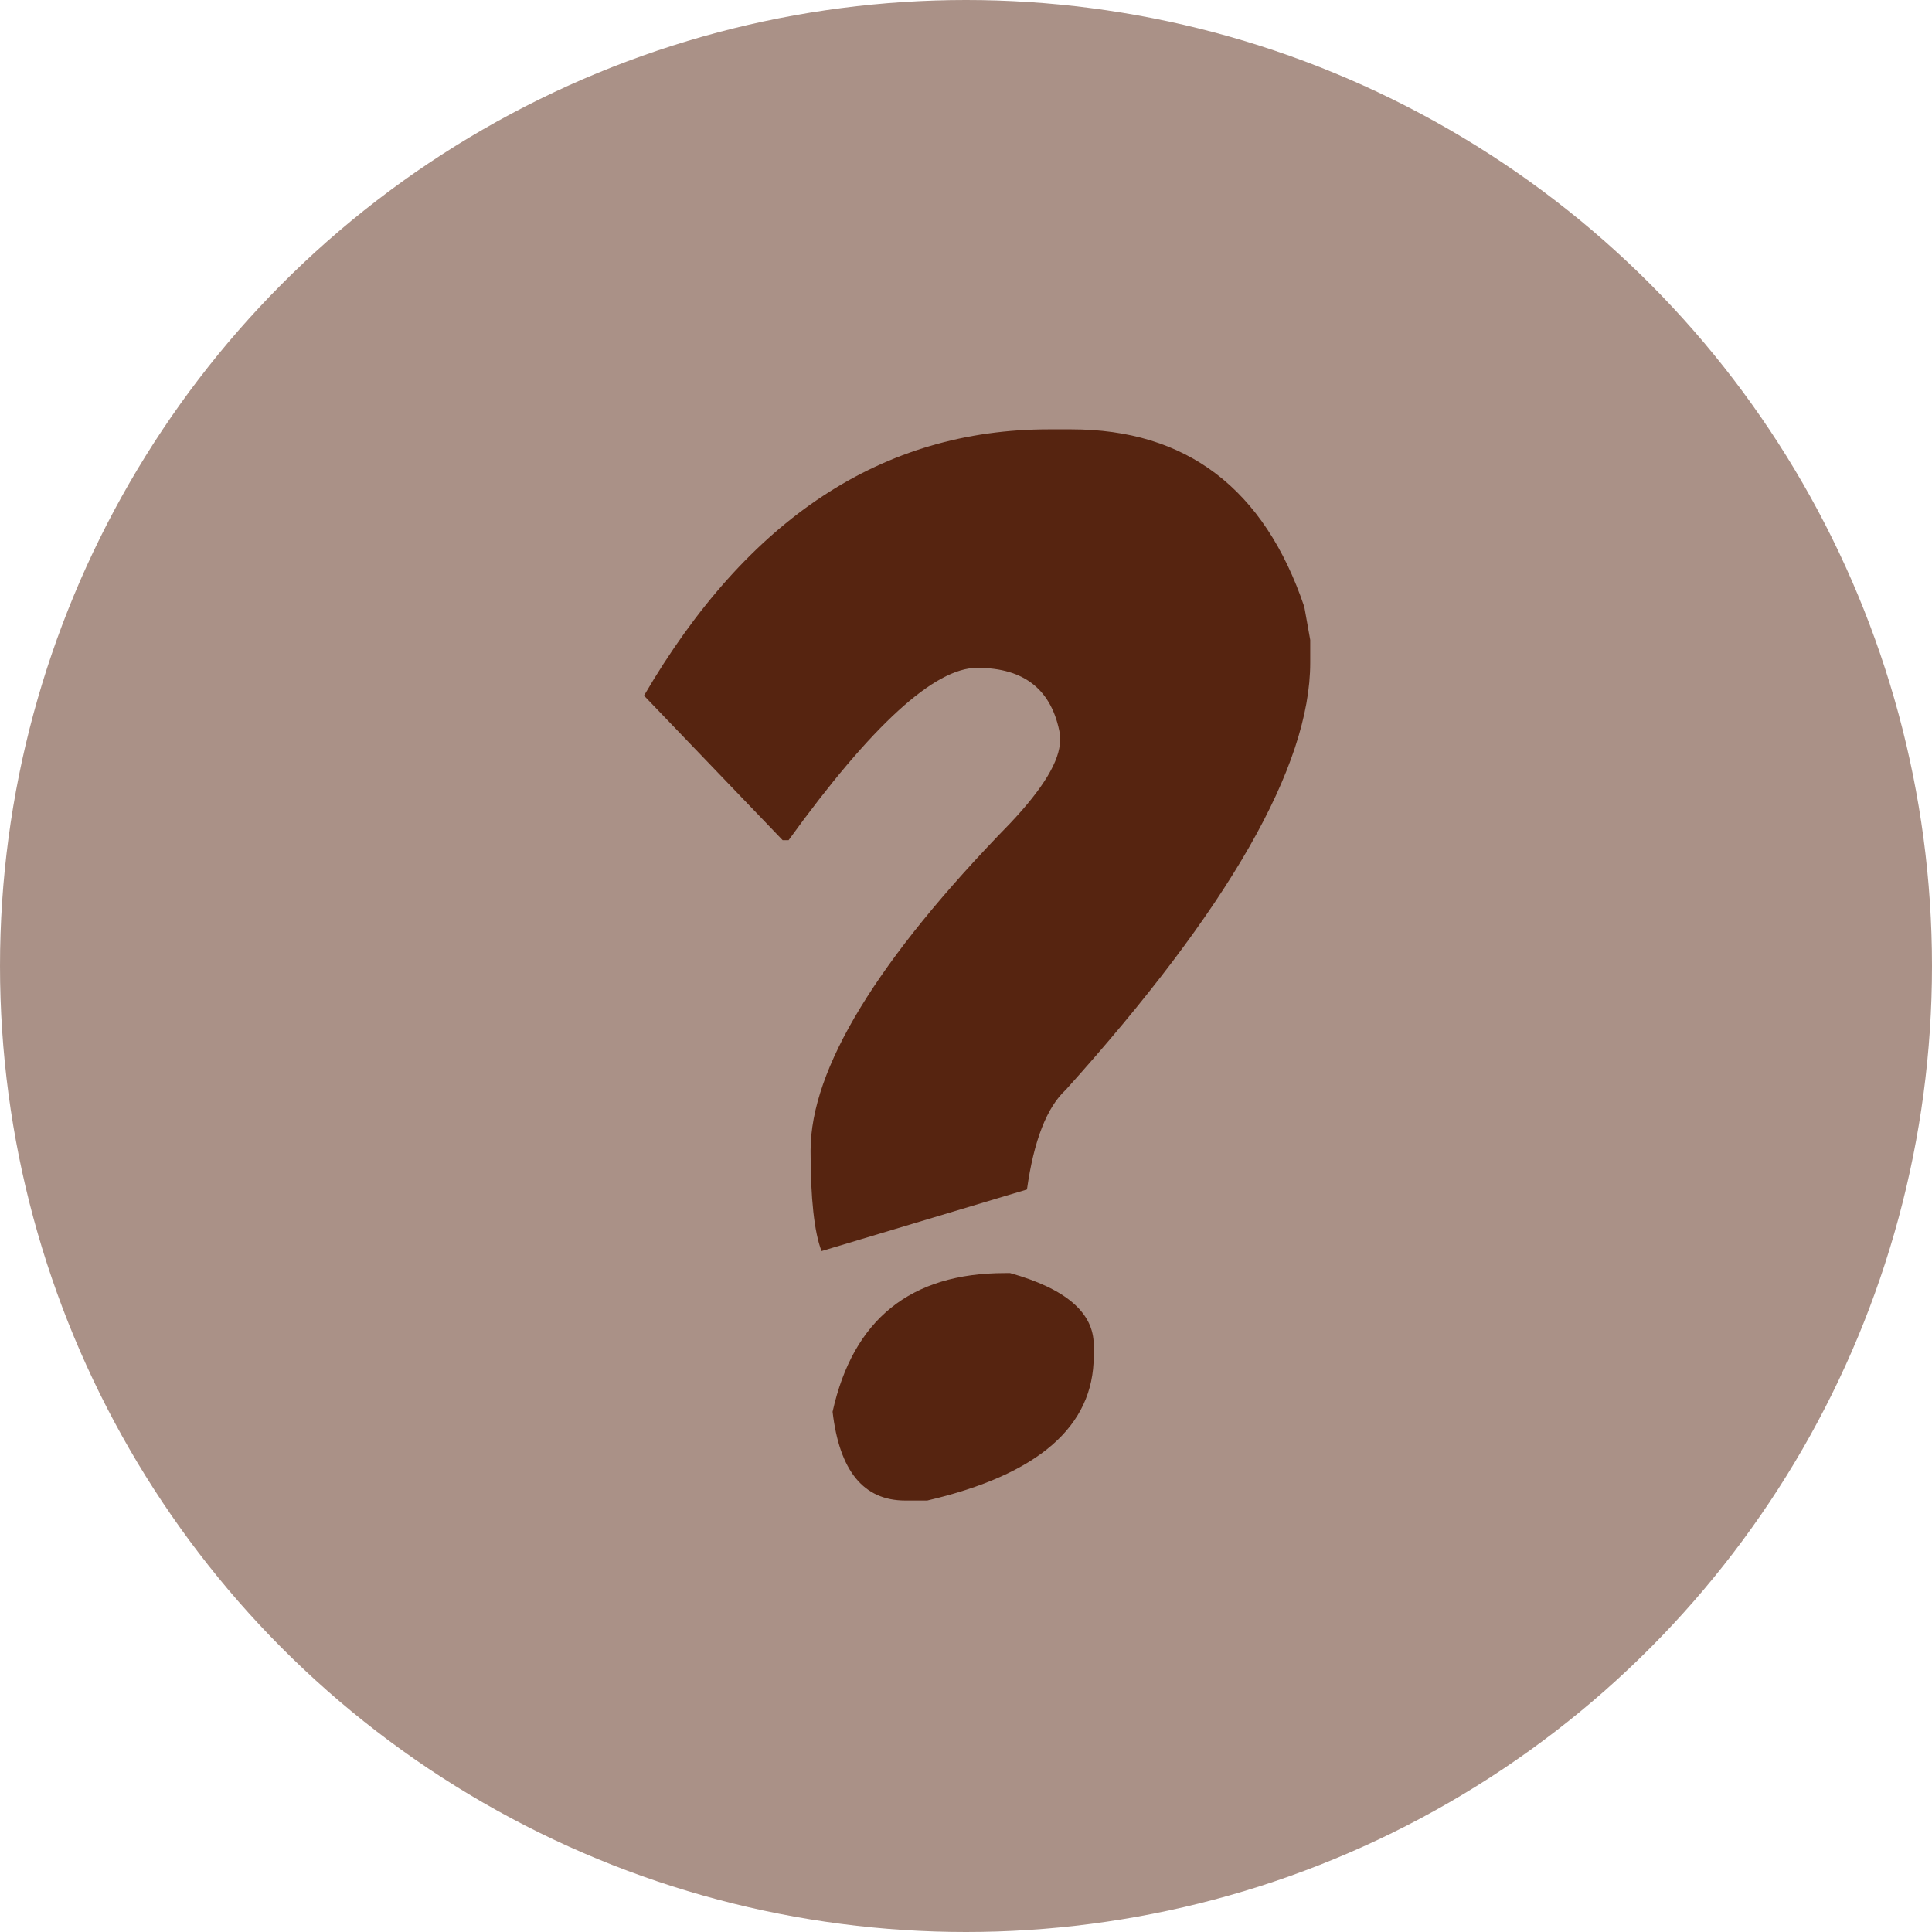<svg width="18" height="18" viewBox="0 0 18 18" fill="none" xmlns="http://www.w3.org/2000/svg">
<path d="M9.773 4H9.979C11.054 4 11.779 4.551 12.152 5.654L12.207 5.962V6.174C12.207 7.14 11.448 8.466 9.931 10.152C9.753 10.316 9.632 10.626 9.568 11.082L7.654 11.656C7.586 11.479 7.552 11.166 7.552 10.72C7.552 9.959 8.172 8.942 9.411 7.671C9.721 7.343 9.876 7.085 9.876 6.898V6.844C9.803 6.429 9.546 6.222 9.104 6.222C8.707 6.222 8.121 6.757 7.347 7.828H7.292L6 6.481C6.966 4.827 8.224 4 9.773 4ZM9.363 11.861H9.411C9.931 12.007 10.19 12.23 10.19 12.531V12.634C10.19 13.29 9.673 13.739 8.639 13.98H8.434C8.046 13.98 7.821 13.705 7.757 13.153C7.948 12.292 8.484 11.861 9.363 11.861Z" fill="#572411"/>
<circle cx="9" cy="9" r="9" fill="#572411" fill-opacity="0.5"/>
</svg>
